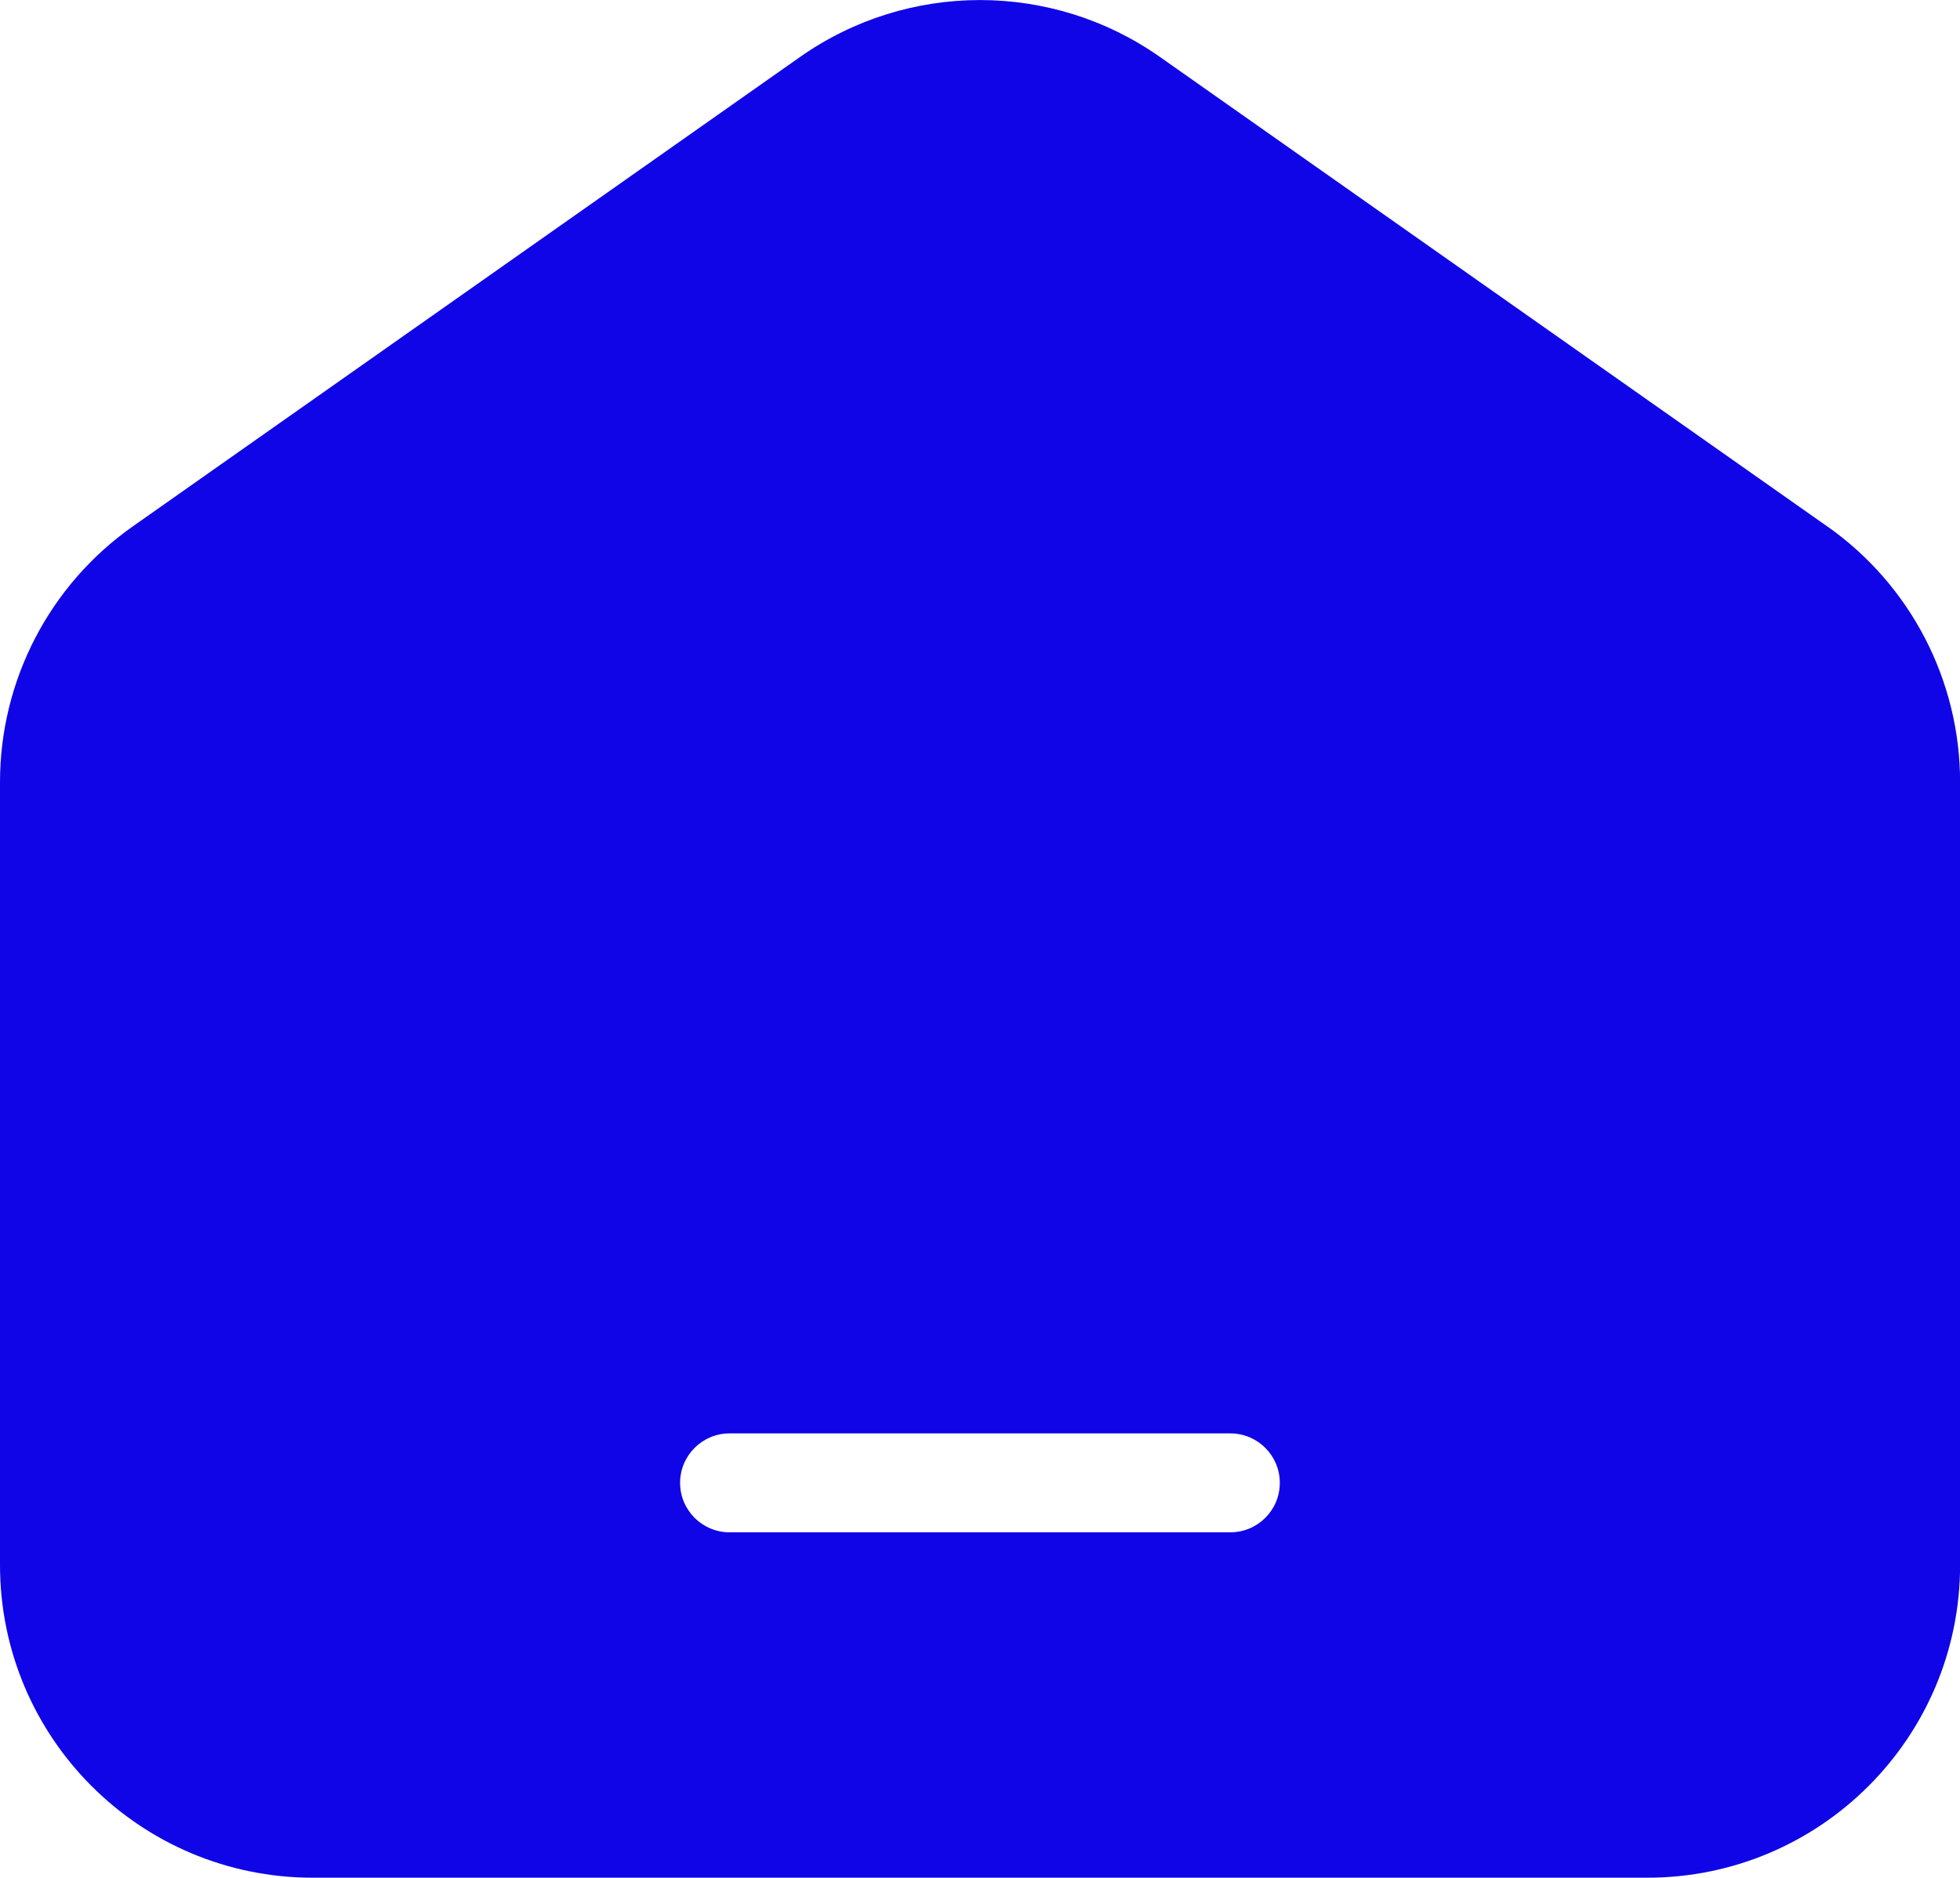 <?xml version="1.0" encoding="UTF-8"?> <svg xmlns="http://www.w3.org/2000/svg" id="_Слой_1" viewBox="0 0 213.15 204.25"><defs><style>.cls-1{fill:#0f05e7;}</style></defs><path class="cls-1" d="M198.71,57.26L126.15,6.2c-11.74-8.26-27.41-8.26-39.15,0L14.44,57.26C5.39,63.63,0,74.01,0,85.08v85.15c0,18.79,15.23,34.02,34.02,34.02h145.12c18.79,0,34.02-15.23,34.02-34.02v-85.15c0-11.07-5.39-21.45-14.44-27.82ZM133.8,166.68h-54.46c-2.97,0-5.38-2.41-5.38-5.38s2.41-5.38,5.38-5.38h54.46c2.97,0,5.38,2.41,5.38,5.38s-2.41,5.38-5.38,5.38Z"></path></svg> 